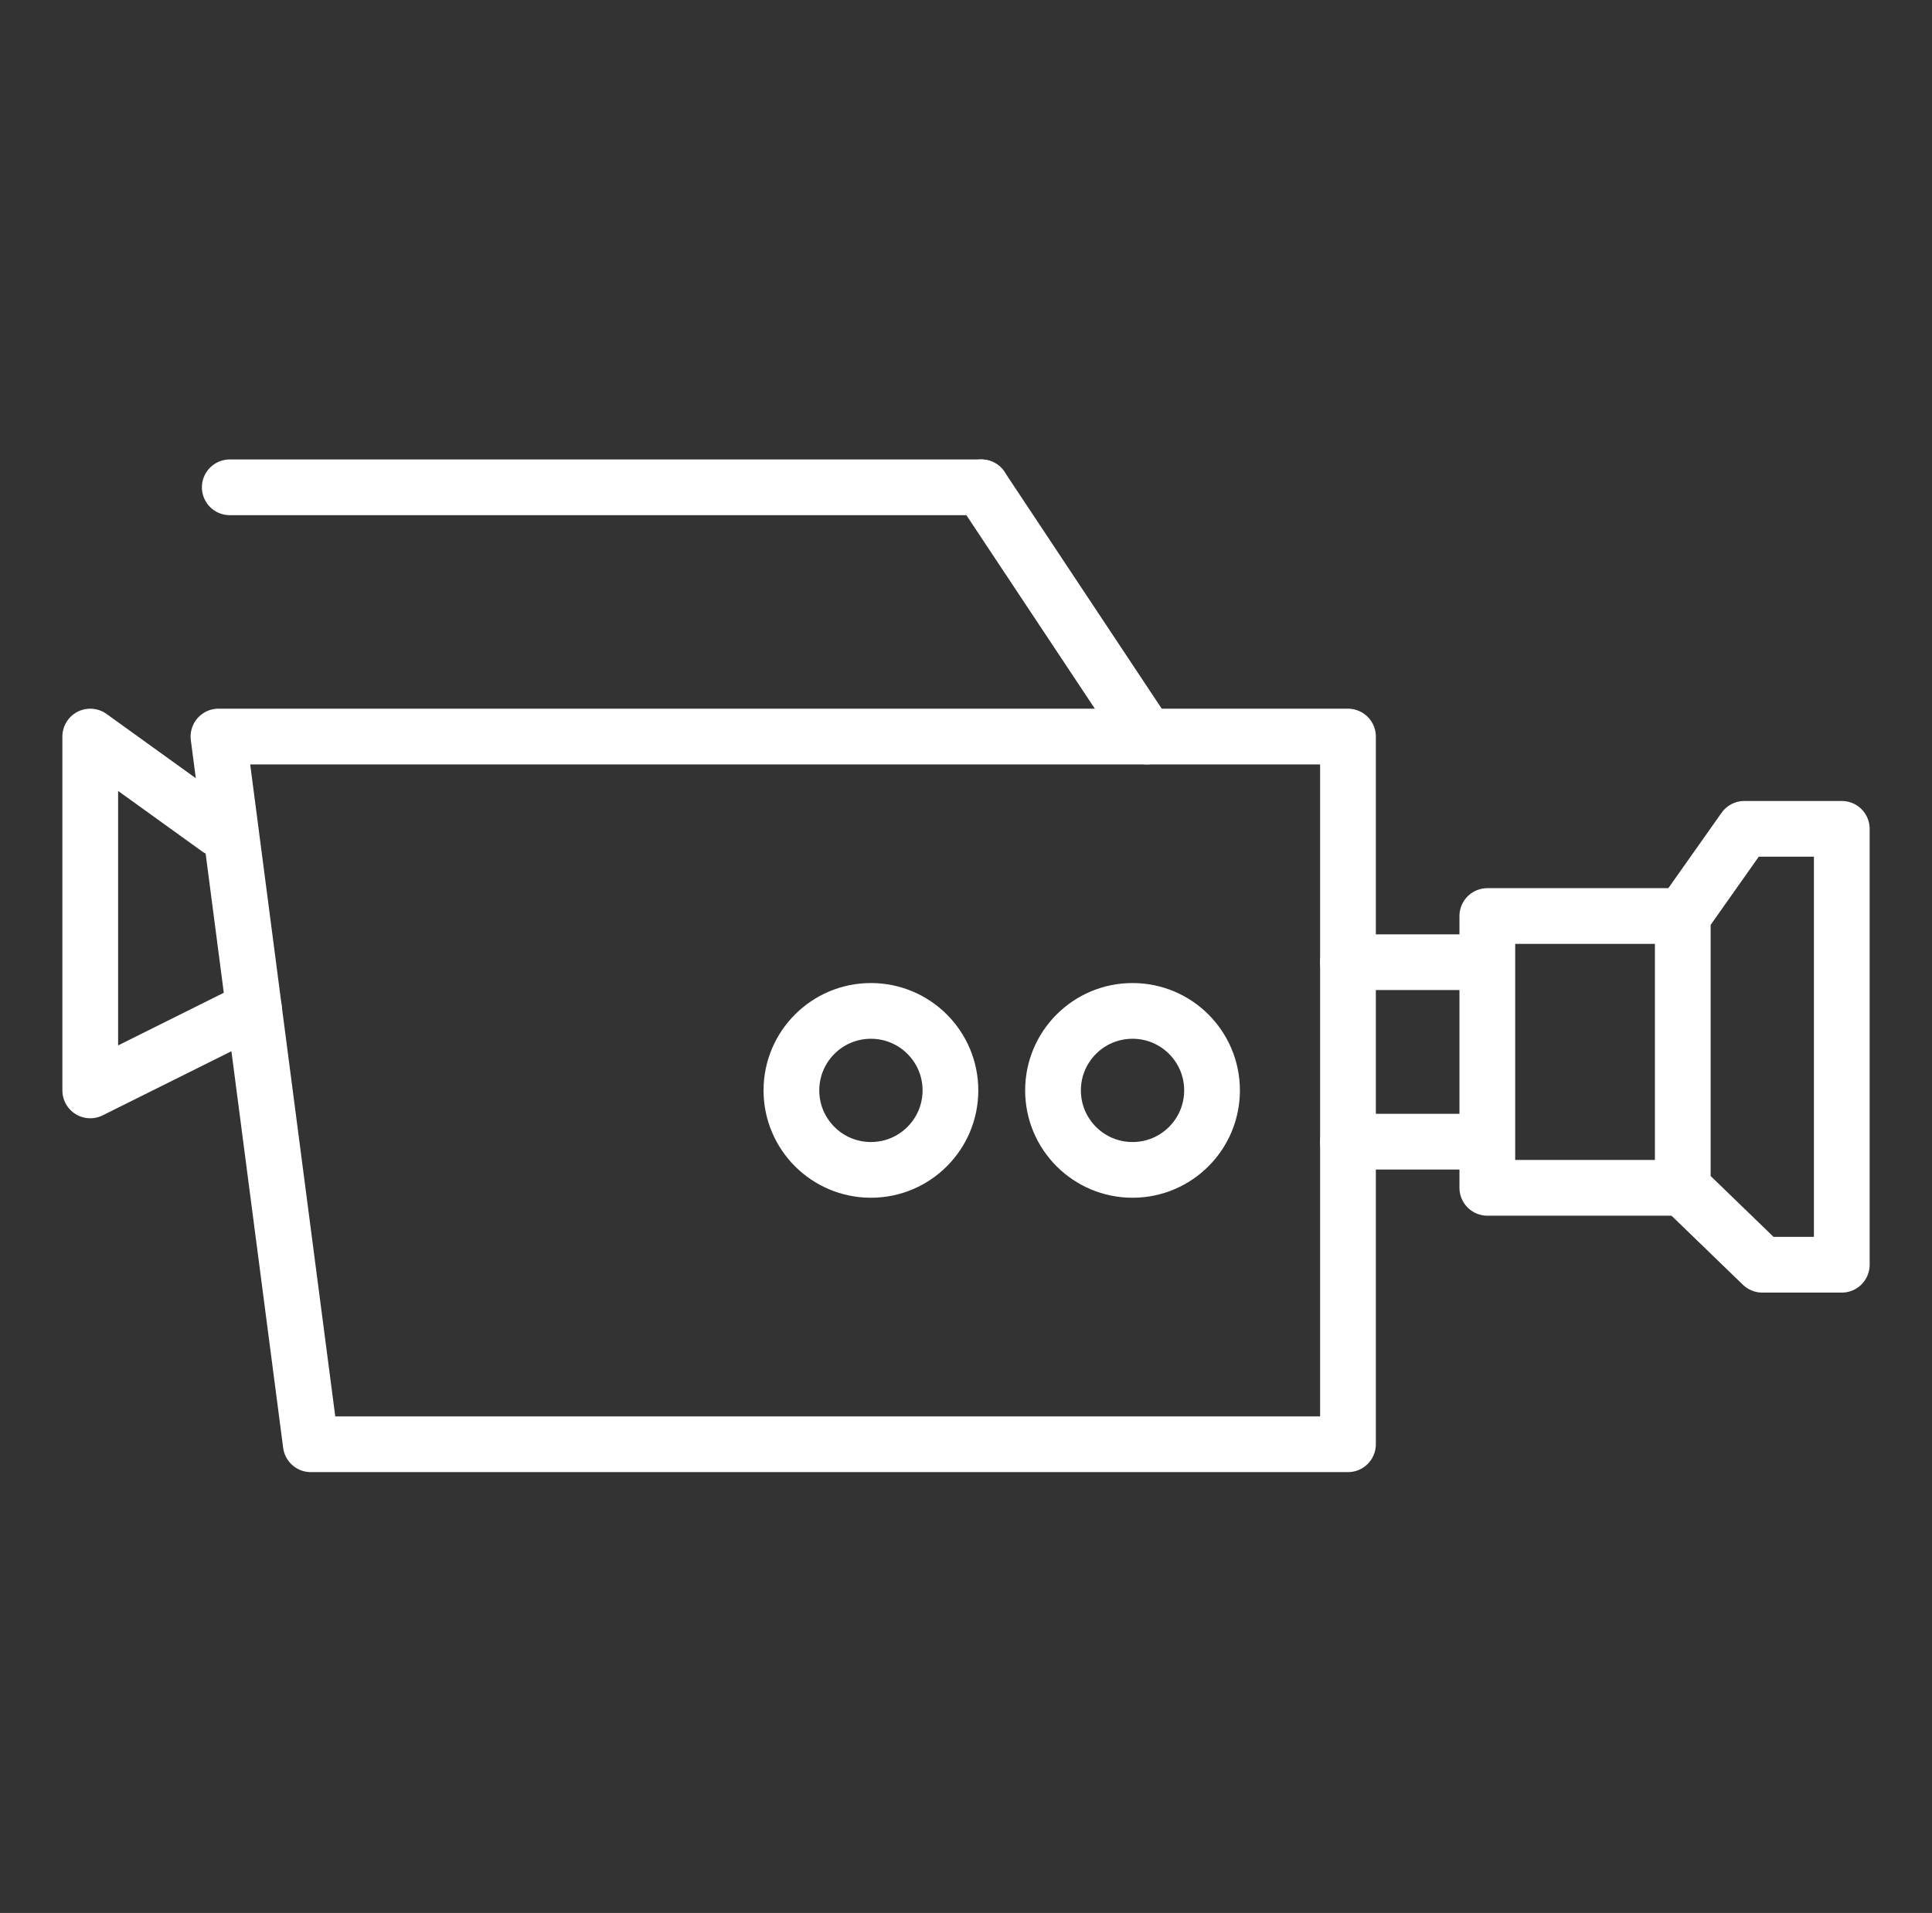 <?xml version="1.0" encoding="UTF-8"?> <svg xmlns="http://www.w3.org/2000/svg" width="104" height="103" viewBox="0 0 104 103" fill="none"><rect x="0" y="0" width="104" height="103" fill="#333333" stroke="none"/> <path d="M79.908 51.807H72.562" stroke="white" stroke-width="3" stroke-miterlimit="10" stroke-linecap="round" stroke-linejoin="round"></path> <path d="M79.908 61.471H72.562" stroke="white" stroke-width="3" stroke-miterlimit="10" stroke-linecap="round" stroke-linejoin="round"></path> <path d="M72.562 39.658V77.763H16.73L11.76 39.658H72.562Z" stroke="white" stroke-width="3" stroke-miterlimit="10" stroke-linecap="round" stroke-linejoin="round"></path> <path d="M11.76 44.628L4.858 39.658V58.711L13.673 54.32" stroke="white" stroke-width="3" stroke-miterlimit="10" stroke-linecap="round" stroke-linejoin="round"></path> <path d="M60.964 62.99C58.6 62.99 56.684 61.074 56.684 58.71C56.684 56.346 58.6 54.43 60.964 54.43C63.328 54.43 65.244 56.346 65.244 58.71C65.244 61.074 63.328 62.99 60.964 62.99Z" stroke="white" stroke-width="3" stroke-miterlimit="10" stroke-linecap="round" stroke-linejoin="round"></path> <path d="M46.882 62.99C44.518 62.99 42.602 61.074 42.602 58.71C42.602 56.346 44.518 54.43 46.882 54.43C49.246 54.43 51.162 56.346 51.162 58.71C51.162 61.074 49.246 62.99 46.882 62.99Z" stroke="white" stroke-width="3" stroke-miterlimit="10" stroke-linecap="round" stroke-linejoin="round"></path> <path d="M61.731 39.657L52.825 26.238" stroke="white" stroke-width="3" stroke-miterlimit="10" stroke-linecap="round" stroke-linejoin="round"></path> <path d="M99.144 44.627H93.898L90.584 49.322V63.956L94.864 68.097H99.144V44.627Z" stroke="white" stroke-width="3" stroke-miterlimit="10" stroke-linecap="round" stroke-linejoin="round"></path> <path d="M90.584 49.322H80.063V63.956H90.584" stroke="white" stroke-width="3" stroke-miterlimit="10" stroke-linecap="round" stroke-linejoin="round"></path> <path d="M52.825 26.238H12.368" stroke="white" stroke-width="3" stroke-miterlimit="10" stroke-linecap="round" stroke-linejoin="round"></path> </svg> 